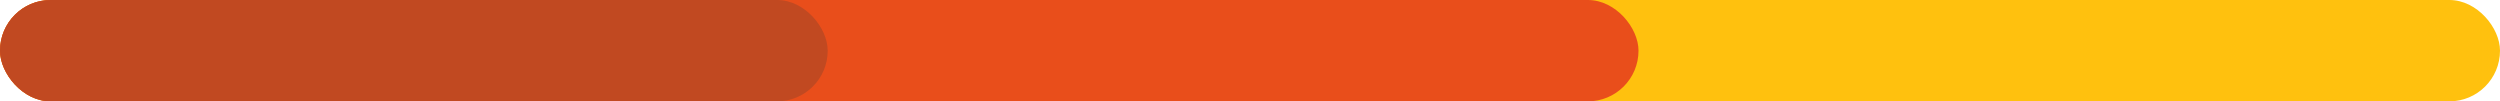 <svg xmlns="http://www.w3.org/2000/svg" width="148" height="6" viewBox="0 0 148 6"><g id="linha3" transform="translate(-115 -149)"><rect id="Ret&#xE2;ngulo_502" data-name="Ret&#xE2;ngulo 502" width="148" height="6" rx="3" transform="translate(115 149)" fill="#ffc10e"></rect><rect id="Ret&#xE2;ngulo_500" data-name="Ret&#xE2;ngulo 500" width="97" height="6" rx="3" transform="translate(115 149)" fill="#e94e1b"></rect><rect id="Ret&#xE2;ngulo_501" data-name="Ret&#xE2;ngulo 501" width="49" height="6" rx="3" transform="translate(115 149)" fill="#c14921"></rect></g></svg>